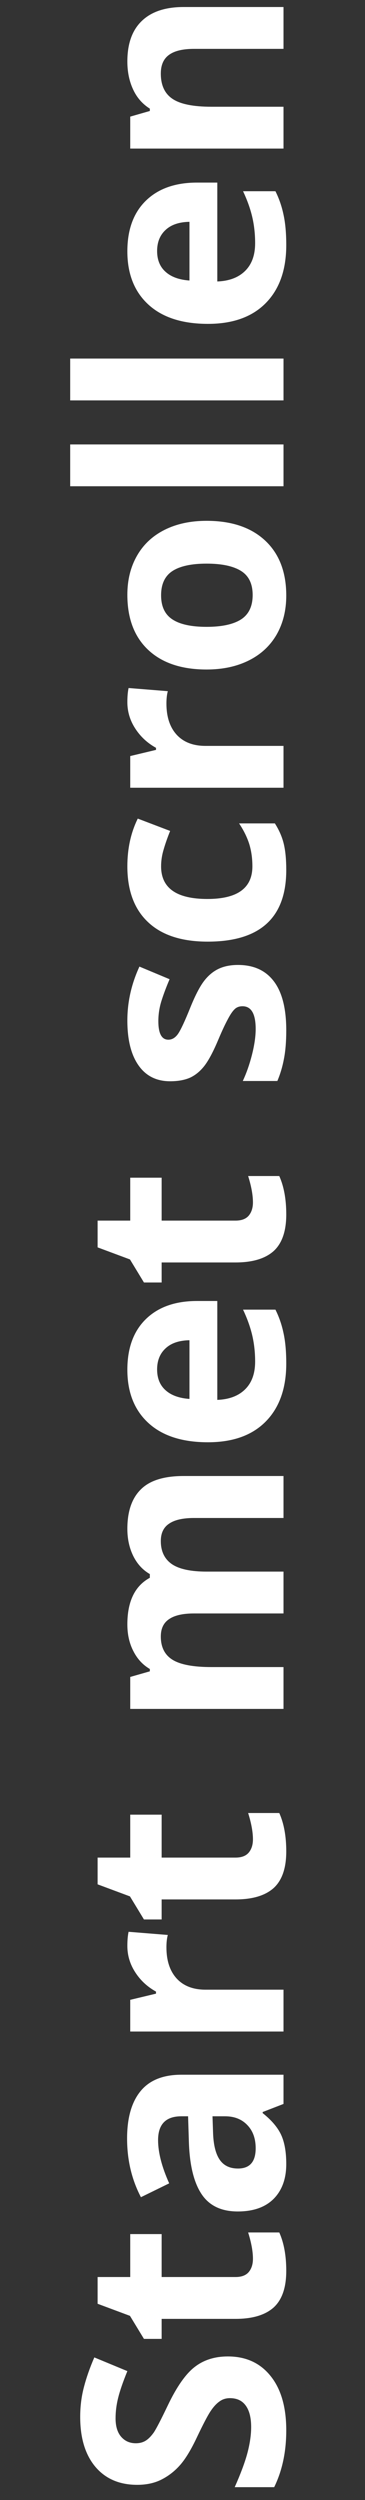 <svg width="26" height="178" viewBox="0 0 26 178" fill="none" xmlns="http://www.w3.org/2000/svg">
<rect x="0" y="0" width="26" height="178" fill="#333333" stroke="none"/>
<path d="M16.23 167.775C17.52 167.775 18.535 168.241 19.277 169.172C20.02 170.096 20.391 171.385 20.391 173.039C20.391 174.562 20.104 175.91 19.531 177.082L16.719 177.082C17.148 176.118 17.451 175.305 17.627 174.641C17.803 173.97 17.891 173.358 17.891 172.805C17.891 172.141 17.764 171.633 17.51 171.281C17.256 170.923 16.878 170.744 16.377 170.744C16.097 170.744 15.85 170.822 15.635 170.979C15.413 171.135 15.202 171.366 15 171.672C14.798 171.971 14.476 172.587 14.033 173.518C13.623 174.39 13.229 175.044 12.852 175.48C12.474 175.917 12.034 176.265 11.533 176.525C11.032 176.786 10.446 176.916 9.775 176.916C8.512 176.916 7.52 176.49 6.797 175.637C6.074 174.777 5.713 173.592 5.713 172.082C5.713 171.34 5.801 170.633 5.977 169.963C6.152 169.286 6.4 168.579 6.719 167.844L9.072 168.82C8.76 169.582 8.542 170.214 8.418 170.715C8.294 171.21 8.232 171.698 8.232 172.18C8.232 172.753 8.366 173.192 8.633 173.498C8.9 173.804 9.248 173.957 9.678 173.957C9.945 173.957 10.179 173.895 10.381 173.771C10.576 173.648 10.768 173.452 10.957 173.186C11.139 172.912 11.471 172.271 11.953 171.262C12.591 169.927 13.232 169.012 13.877 168.518C14.515 168.023 15.3 167.775 16.23 167.775Z" fill="white"/>
<path d="M18.018 160.822C18.018 160.301 17.904 159.676 17.676 158.947L19.893 158.947C20.225 159.689 20.391 160.601 20.391 161.682C20.391 162.873 20.091 163.742 19.492 164.289C18.887 164.829 17.982 165.1 16.777 165.1L11.514 165.1L11.514 166.525L10.254 166.525L9.258 164.885L6.953 164.025L6.953 162.121L9.277 162.121L9.277 159.064L11.514 159.064L11.514 162.121L16.777 162.121C17.201 162.121 17.513 162.004 17.715 161.77C17.917 161.529 18.018 161.213 18.018 160.822Z" fill="white"/>
<path d="M20.195 149.797L18.711 150.373L18.711 150.451C19.342 150.952 19.782 151.47 20.029 152.004C20.27 152.531 20.391 153.221 20.391 154.074C20.391 155.122 20.091 155.949 19.492 156.555C18.893 157.154 18.04 157.453 16.934 157.453C15.775 157.453 14.922 157.049 14.375 156.242C13.822 155.428 13.516 154.204 13.457 152.57L13.398 150.676L12.92 150.676C11.813 150.676 11.26 151.242 11.26 152.375C11.26 153.247 11.523 154.273 12.051 155.451L10.039 156.437C9.382 155.181 9.053 153.788 9.053 152.258C9.053 150.793 9.372 149.67 10.01 148.889C10.648 148.107 11.618 147.717 12.92 147.717L20.195 147.717L20.195 149.797ZM15.137 150.676L15.176 151.828C15.202 152.694 15.358 153.339 15.645 153.762C15.931 154.185 16.367 154.396 16.953 154.396C17.793 154.396 18.213 153.915 18.213 152.951C18.213 152.261 18.014 151.711 17.617 151.301C17.22 150.884 16.693 150.676 16.035 150.676L15.137 150.676Z" fill="white"/>
<path d="M9.072 138.547C9.072 138.143 9.102 137.808 9.16 137.541L11.953 137.766C11.888 138.007 11.855 138.299 11.855 138.645C11.855 139.595 12.1 140.337 12.588 140.871C13.076 141.398 13.76 141.662 14.639 141.662L20.195 141.662L20.195 144.641L9.277 144.641L9.277 142.385L11.113 141.945L11.113 141.799C10.501 141.46 10.01 141.005 9.639 140.432C9.261 139.852 9.072 139.224 9.072 138.547Z" fill="white"/>
<path d="M18.018 130.959C18.018 130.438 17.904 129.813 17.676 129.084L19.893 129.084C20.225 129.826 20.391 130.738 20.391 131.818C20.391 133.01 20.091 133.879 19.492 134.426C18.887 134.966 17.982 135.236 16.777 135.236L11.514 135.236L11.514 136.662L10.254 136.662L9.258 135.021L6.953 134.162L6.953 132.258L9.277 132.258L9.277 129.201L11.514 129.201L11.514 132.258L16.777 132.258C17.201 132.258 17.513 132.141 17.715 131.906C17.917 131.665 18.018 131.35 18.018 130.959Z" fill="white"/>
<path d="M20.195 111.896L20.195 114.875L13.818 114.875C13.031 114.875 12.441 115.008 12.051 115.275C11.654 115.536 11.455 115.949 11.455 116.516C11.455 117.277 11.735 117.831 12.295 118.176C12.855 118.521 13.776 118.693 15.059 118.693L20.195 118.693L20.195 121.672L9.277 121.672L9.277 119.396L10.674 118.996L10.674 118.83C10.172 118.537 9.782 118.114 9.502 117.561C9.215 117.007 9.072 116.372 9.072 115.656C9.072 114.022 9.606 112.915 10.674 112.336L10.674 112.072C10.166 111.779 9.772 111.35 9.492 110.783C9.212 110.21 9.072 109.566 9.072 108.85C9.072 107.613 9.391 106.678 10.029 106.047C10.661 105.409 11.676 105.09 13.076 105.09L20.195 105.09L20.195 108.078L13.818 108.078C13.031 108.078 12.441 108.212 12.051 108.479C11.654 108.739 11.455 109.152 11.455 109.719C11.455 110.448 11.716 110.995 12.236 111.359C12.757 111.717 13.584 111.896 14.717 111.896L20.195 111.896Z" fill="white"/>
<path d="M11.191 97.502C11.191 98.133 11.393 98.628 11.797 98.986C12.194 99.344 12.76 99.549 13.496 99.602L13.496 95.422C12.76 95.435 12.194 95.627 11.797 95.998C11.393 96.369 11.191 96.87 11.191 97.502ZM20.391 97.082C20.391 98.84 19.906 100.214 18.936 101.203C17.965 102.193 16.592 102.687 14.814 102.687C12.985 102.687 11.572 102.232 10.576 101.32C9.574 100.402 9.072 99.136 9.072 97.522C9.072 95.978 9.512 94.777 10.391 93.918C11.27 93.059 12.484 92.629 14.033 92.629L15.479 92.629L15.479 99.67C16.325 99.637 16.986 99.387 17.461 98.918C17.936 98.449 18.174 97.792 18.174 96.945C18.174 96.288 18.105 95.666 17.969 95.08C17.832 94.494 17.614 93.882 17.314 93.244L19.619 93.244C19.88 93.765 20.072 94.322 20.195 94.914C20.326 95.507 20.391 96.229 20.391 97.082Z" fill="white"/>
<path d="M18.018 85.607C18.018 85.087 17.904 84.462 17.676 83.732L19.893 83.732C20.225 84.475 20.391 85.386 20.391 86.467C20.391 87.658 20.091 88.527 19.492 89.074C18.887 89.615 17.982 89.885 16.777 89.885L11.514 89.885L11.514 91.311L10.254 91.311L9.258 89.67L6.953 88.811L6.953 86.906L9.277 86.906L9.277 83.85L11.514 83.85L11.514 86.906L16.777 86.906C17.201 86.906 17.513 86.789 17.715 86.555C17.917 86.314 18.018 85.998 18.018 85.607Z" fill="white"/>
<path d="M16.953 68.703C18.073 68.703 18.926 69.094 19.512 69.875C20.098 70.65 20.391 71.812 20.391 73.361C20.391 74.156 20.335 74.833 20.225 75.393C20.12 75.953 19.964 76.477 19.756 76.965L17.295 76.965C17.555 76.412 17.773 75.79 17.949 75.1C18.125 74.403 18.213 73.791 18.213 73.264C18.213 72.183 17.9 71.643 17.275 71.643C17.041 71.643 16.852 71.714 16.709 71.857C16.559 72.001 16.393 72.248 16.211 72.6C16.022 72.951 15.804 73.42 15.557 74.006C15.205 74.846 14.88 75.464 14.58 75.861C14.281 76.252 13.939 76.538 13.555 76.721C13.164 76.897 12.685 76.984 12.119 76.984C11.149 76.984 10.4 76.61 9.873 75.861C9.339 75.106 9.072 74.038 9.072 72.658C9.072 71.343 9.359 70.064 9.932 68.82L12.08 69.719C11.846 70.266 11.654 70.777 11.504 71.252C11.354 71.727 11.279 72.212 11.279 72.707C11.279 73.586 11.517 74.025 11.992 74.025C12.259 74.025 12.49 73.885 12.685 73.606C12.881 73.319 13.171 72.697 13.555 71.74C13.9 70.887 14.222 70.262 14.521 69.865C14.821 69.468 15.166 69.175 15.557 68.986C15.947 68.797 16.413 68.703 16.953 68.703Z" fill="white"/>
<path d="M20.391 61.945C20.391 65.344 18.525 67.043 14.795 67.043C12.939 67.043 11.523 66.581 10.547 65.656C9.564 64.732 9.072 63.407 9.072 61.682C9.072 60.419 9.32 59.286 9.814 58.283L12.119 59.162C11.93 59.631 11.777 60.067 11.66 60.471C11.537 60.874 11.475 61.278 11.475 61.682C11.475 63.231 12.575 64.006 14.775 64.006C16.911 64.006 17.979 63.231 17.979 61.682C17.979 61.109 17.904 60.578 17.754 60.09C17.598 59.602 17.357 59.113 17.031 58.625L19.58 58.625C19.886 59.107 20.098 59.595 20.215 60.09C20.332 60.578 20.391 61.197 20.391 61.945Z" fill="white"/>
<path d="M9.072 49.992C9.072 49.589 9.102 49.253 9.16 48.986L11.953 49.211C11.888 49.452 11.855 49.745 11.855 50.09C11.855 51.04 12.1 51.783 12.588 52.316C13.076 52.844 13.76 53.107 14.639 53.107L20.195 53.107L20.195 56.086L9.277 56.086L9.277 53.83L11.113 53.391L11.113 53.244C10.501 52.906 10.01 52.45 9.639 51.877C9.261 51.297 9.072 50.669 9.072 49.992Z" fill="white"/>
<path d="M14.717 44.631C15.797 44.631 16.615 44.455 17.168 44.103C17.721 43.745 17.998 43.166 17.998 42.365C17.998 41.571 17.725 41.001 17.178 40.656C16.624 40.305 15.804 40.129 14.717 40.129C13.636 40.129 12.825 40.305 12.285 40.656C11.745 41.008 11.475 41.584 11.475 42.385C11.475 43.179 11.745 43.752 12.285 44.103C12.819 44.455 13.63 44.631 14.717 44.631ZM14.717 37.082C16.494 37.082 17.884 37.551 18.887 38.488C19.889 39.426 20.391 40.731 20.391 42.404C20.391 43.453 20.163 44.377 19.707 45.178C19.245 45.978 18.584 46.594 17.725 47.023C16.865 47.453 15.863 47.668 14.717 47.668C12.933 47.668 11.546 47.203 10.557 46.272C9.567 45.34 9.072 44.032 9.072 42.346C9.072 41.297 9.3 40.373 9.756 39.572C10.212 38.772 10.866 38.156 11.719 37.727C12.572 37.297 13.571 37.082 14.717 37.082Z" fill="white"/>
<path d="M20.195 31.643L20.195 34.621L5 34.621L5 31.643L20.195 31.643Z" fill="white"/>
<path d="M20.195 25.529L20.195 28.508L5 28.508L5 25.529L20.195 25.529Z" fill="white"/>
<path d="M11.191 17.873C11.191 18.505 11.393 18.999 11.797 19.357C12.194 19.715 12.76 19.921 13.496 19.973L13.496 15.793C12.76 15.806 12.194 15.998 11.797 16.369C11.393 16.74 11.191 17.241 11.191 17.873ZM20.391 17.453C20.391 19.211 19.906 20.585 18.936 21.574C17.965 22.564 16.592 23.059 14.814 23.059C12.985 23.059 11.572 22.603 10.576 21.691C9.574 20.773 9.072 19.507 9.072 17.893C9.072 16.35 9.512 15.148 10.391 14.289C11.27 13.43 12.484 13 14.033 13L15.479 13L15.479 20.041C16.325 20.009 16.986 19.758 17.461 19.289C17.936 18.82 18.174 18.163 18.174 17.316C18.174 16.659 18.105 16.037 17.969 15.451C17.832 14.865 17.614 14.253 17.314 13.615L19.619 13.615C19.88 14.136 20.072 14.693 20.195 15.285C20.326 15.878 20.391 16.6 20.391 17.453Z" fill="white"/>
<path d="M20.195 0.5L20.195 3.479L13.818 3.479C13.031 3.479 12.441 3.618 12.051 3.898C11.654 4.178 11.455 4.624 11.455 5.236C11.455 6.07 11.735 6.672 12.295 7.043C12.848 7.414 13.77 7.6 15.059 7.6L20.195 7.6L20.195 10.578L9.277 10.578L9.277 8.303L10.674 7.902L10.674 7.736C10.146 7.404 9.749 6.949 9.482 6.369C9.209 5.783 9.072 5.119 9.072 4.377C9.072 3.107 9.417 2.144 10.107 1.486C10.791 0.829 11.781 0.5 13.076 0.5L20.195 0.5Z" fill="white"/>
</svg>
